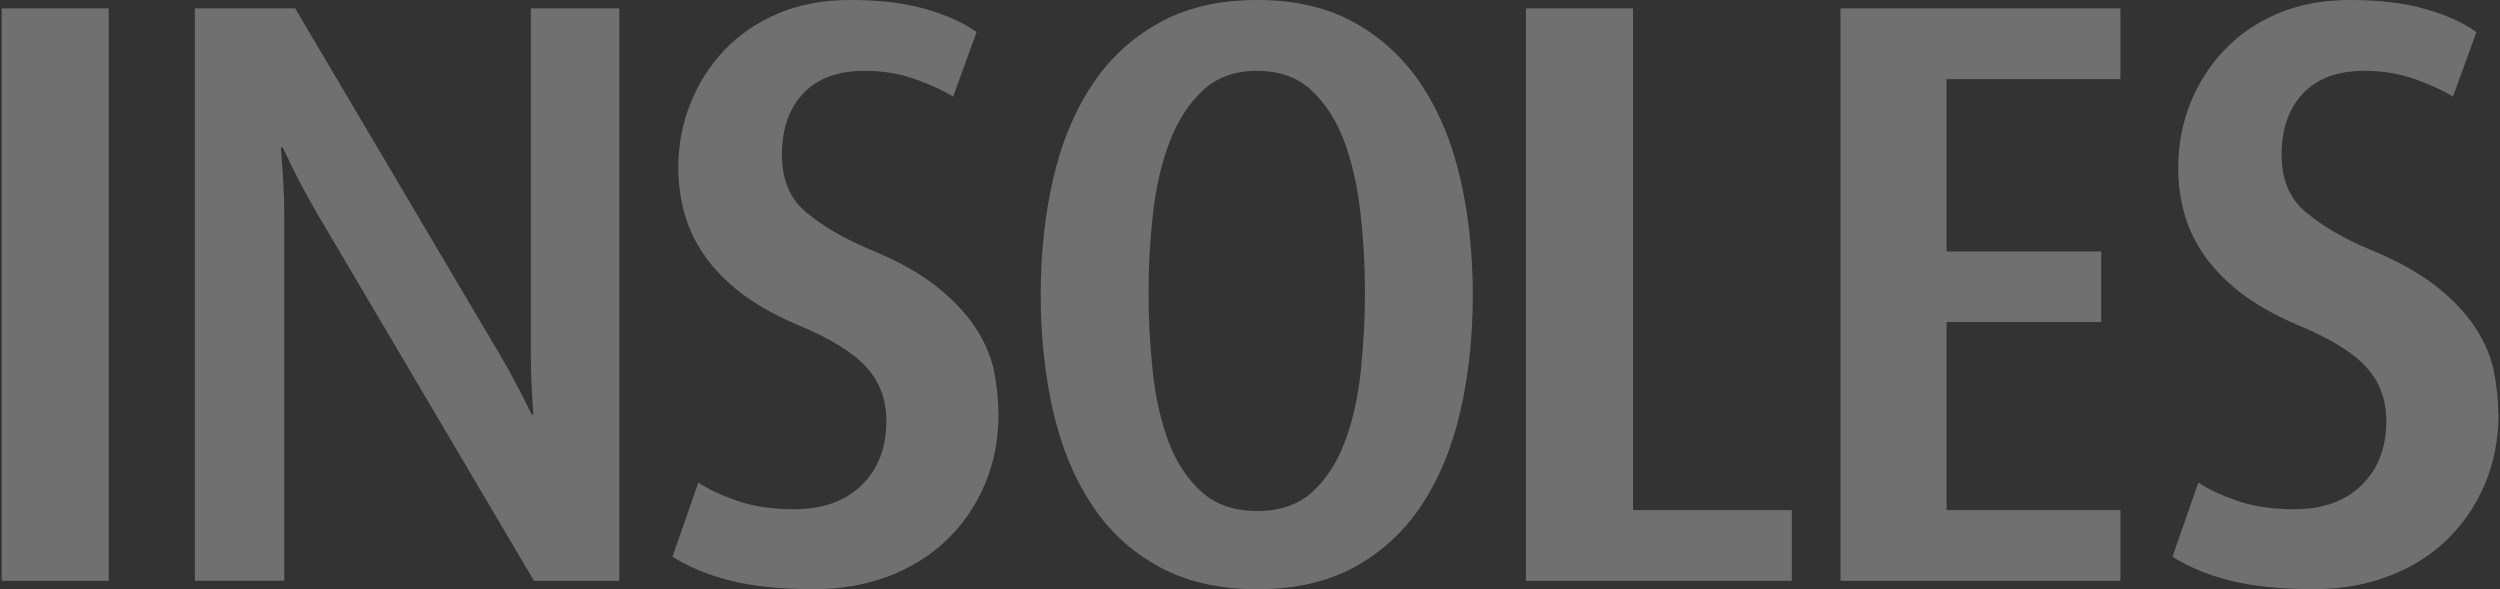<?xml version="1.0" encoding="UTF-8"?> <svg xmlns="http://www.w3.org/2000/svg" width="1171" height="276" viewBox="0 0 1171 276" fill="none"><rect x="0" y="0" width="1171" height="276" fill="#333333" stroke="none"/><path d="M467.687 194.105C467.687 206.067 465.54 217.058 461.246 227.027C456.952 237.046 451.022 245.634 443.405 252.945C435.839 260.255 426.74 265.878 416.209 269.917C405.627 273.904 394.125 275.949 381.549 275.949C365.395 275.949 352.052 274.569 341.624 271.859C331.144 269.15 322.351 265.418 314.99 260.766L327.106 226.055C331.809 229.225 337.943 232.036 345.509 234.644C353.075 237.251 361.97 238.529 372.092 238.529C385.383 238.529 395.914 234.746 403.633 227.231C411.301 219.716 415.186 209.697 415.186 197.223C415.186 187.101 411.966 178.615 405.576 171.714C399.186 164.813 388.399 158.269 373.268 152.033C362.277 147.33 353.228 142.115 346.071 136.441C338.863 130.715 333.24 124.683 329.048 118.293C324.856 111.954 321.942 105.411 320.255 98.612C318.517 91.864 317.699 85.269 317.699 78.726C317.699 68.093 319.591 58.022 323.374 48.513C327.157 39.056 332.473 30.672 339.375 23.413C346.327 16.103 354.711 10.429 364.628 6.237C374.546 2.045 385.792 0 398.317 0C411.864 0 423.621 1.38 433.539 4.243C443.456 7.106 451.38 10.684 457.412 15.03L446.472 45.242C441.769 42.379 435.839 39.67 428.631 37.062C421.474 34.506 413.551 33.177 404.962 33.177C392.438 33.177 382.878 36.705 376.233 43.759C369.587 50.814 366.264 60.322 366.264 72.387C366.264 84.451 370.098 93.193 377.766 99.583C385.485 105.973 395.198 111.647 406.905 116.606C420.298 122.076 430.88 127.955 438.855 134.345C446.83 140.684 452.965 147.278 457.259 154.026C461.553 160.774 464.364 167.522 465.694 174.27C467.023 181.018 467.636 187.664 467.636 194.156" fill="white" fill-opacity="0.3"></path><path d="M714.753 272.064V3.936H764.903V238.938H839.283V272.064H714.753Z" fill="white" fill-opacity="0.3"></path><path d="M50.952 3.936H0.803V272.064H50.952V3.936Z" fill="white" fill-opacity="0.3"></path><path d="M689.857 138.026C689.857 157.247 687.966 175.241 684.183 192.009C680.4 208.777 674.47 223.397 666.393 235.819C658.316 248.293 647.887 258.108 635.056 265.265C622.276 272.422 606.889 276 588.843 276C570.798 276 555.41 272.422 542.477 265.265C529.543 258.108 519.064 248.293 510.986 235.819C502.858 223.397 496.928 208.725 493.145 192.009C489.362 175.241 487.471 157.247 487.471 138.026C487.471 118.804 489.362 101.219 493.145 84.451C496.928 67.684 502.858 53.063 510.986 40.59C519.064 28.116 529.543 18.199 542.477 10.94C555.41 3.63 570.849 0 588.843 0C606.838 0 622.276 3.63 635.056 10.94C647.836 18.199 658.265 28.065 666.393 40.59C674.47 53.063 680.4 67.633 684.183 84.451C687.966 101.219 689.857 119.06 689.857 138.026ZM639.35 136.645C639.35 124.172 638.635 111.75 637.203 99.327C635.772 86.854 633.216 75.812 629.586 66.048C625.906 56.335 620.845 48.411 614.301 42.328C607.809 36.245 599.323 33.177 588.843 33.177C578.363 33.177 569.928 36.245 563.436 42.328C556.893 48.462 551.73 56.335 547.998 66.048C544.215 75.761 541.608 86.854 540.125 99.327C538.694 111.75 537.978 124.223 537.978 136.645C537.978 149.068 538.592 161.49 539.921 173.81C541.199 186.13 543.704 197.121 547.333 206.885C551.014 216.598 556.177 224.419 562.823 230.401C569.468 236.382 578.159 239.347 588.843 239.347C599.527 239.347 608.167 236.382 614.71 230.401C621.202 224.419 626.315 216.598 629.944 206.885C633.625 197.172 636.079 186.13 637.408 173.81C638.686 161.49 639.35 149.119 639.35 136.645Z" fill="white" fill-opacity="0.3"></path><path d="M250.118 272.064L147.979 99.021C145.116 94.113 142.458 89.205 139.953 84.451C137.499 79.595 135.659 75.914 134.483 73.307C133.256 70.7 132.541 69.268 132.336 69.013H131.569C132.592 81.742 133.154 92.119 133.154 100.196V272.013H91.286V3.936H138.266L234.577 166.858C239.025 174.372 243.779 183.472 249.044 194.156H249.811C249.044 183.012 248.635 173.503 248.635 165.733V3.936H290.094V272.064H250.118Z" fill="white" fill-opacity="0.3"></path><path d="M1170.29 194.105C1170.29 206.067 1168.09 217.058 1163.8 227.027C1159.5 237.046 1153.57 245.634 1146.01 252.945C1138.44 260.255 1129.39 265.878 1118.76 269.917C1108.18 273.904 1096.68 275.949 1084.15 275.949C1067.95 275.949 1054.65 274.569 1044.23 271.859C1033.75 269.15 1024.9 265.418 1017.59 260.766L1029.71 226.055C1034.46 229.225 1040.54 232.036 1048.11 234.644C1055.68 237.251 1064.52 238.529 1074.69 238.529C1087.98 238.529 1098.52 234.746 1106.18 227.231C1113.9 219.716 1117.74 209.697 1117.74 197.223C1117.74 187.101 1114.57 178.615 1108.13 171.714C1101.74 164.813 1090.95 158.269 1075.82 152.033C1064.88 147.33 1055.78 142.115 1048.62 136.441C1041.47 130.715 1035.79 124.683 1031.6 118.293C1027.41 111.954 1024.49 105.411 1022.75 98.612C1021.07 91.864 1020.25 85.269 1020.25 78.726C1020.25 68.093 1022.14 58.022 1025.87 48.513C1029.66 39.056 1035.02 30.672 1041.93 23.413C1048.83 16.103 1057.26 10.429 1067.18 6.237C1077.15 2.045 1088.34 0 1100.87 0C1114.41 0 1126.17 1.38 1136.09 4.243C1146.06 7.106 1153.98 10.684 1159.96 15.03L1148.97 45.242C1144.32 42.379 1138.34 39.67 1131.18 37.062C1123.97 34.506 1116.1 33.177 1107.51 33.177C1094.94 33.177 1085.38 36.705 1078.73 43.759C1072.09 50.814 1068.71 60.322 1068.71 72.387C1068.71 84.451 1072.6 93.193 1080.27 99.583C1087.98 105.973 1097.7 111.647 1109.46 116.606C1122.75 122.076 1133.38 127.955 1141.41 134.345C1149.38 140.684 1155.52 147.278 1159.81 154.026C1164.1 160.774 1166.91 167.522 1168.19 174.27C1169.52 181.018 1170.19 187.664 1170.19 194.156" fill="white" fill-opacity="0.3"></path><path d="M862.083 272.064V3.936H993.207V37.062H911.772V117.782H984.21V150.857H911.772V238.938H993.207V272.064H862.083Z" fill="white" fill-opacity="0.3"></path></svg> 